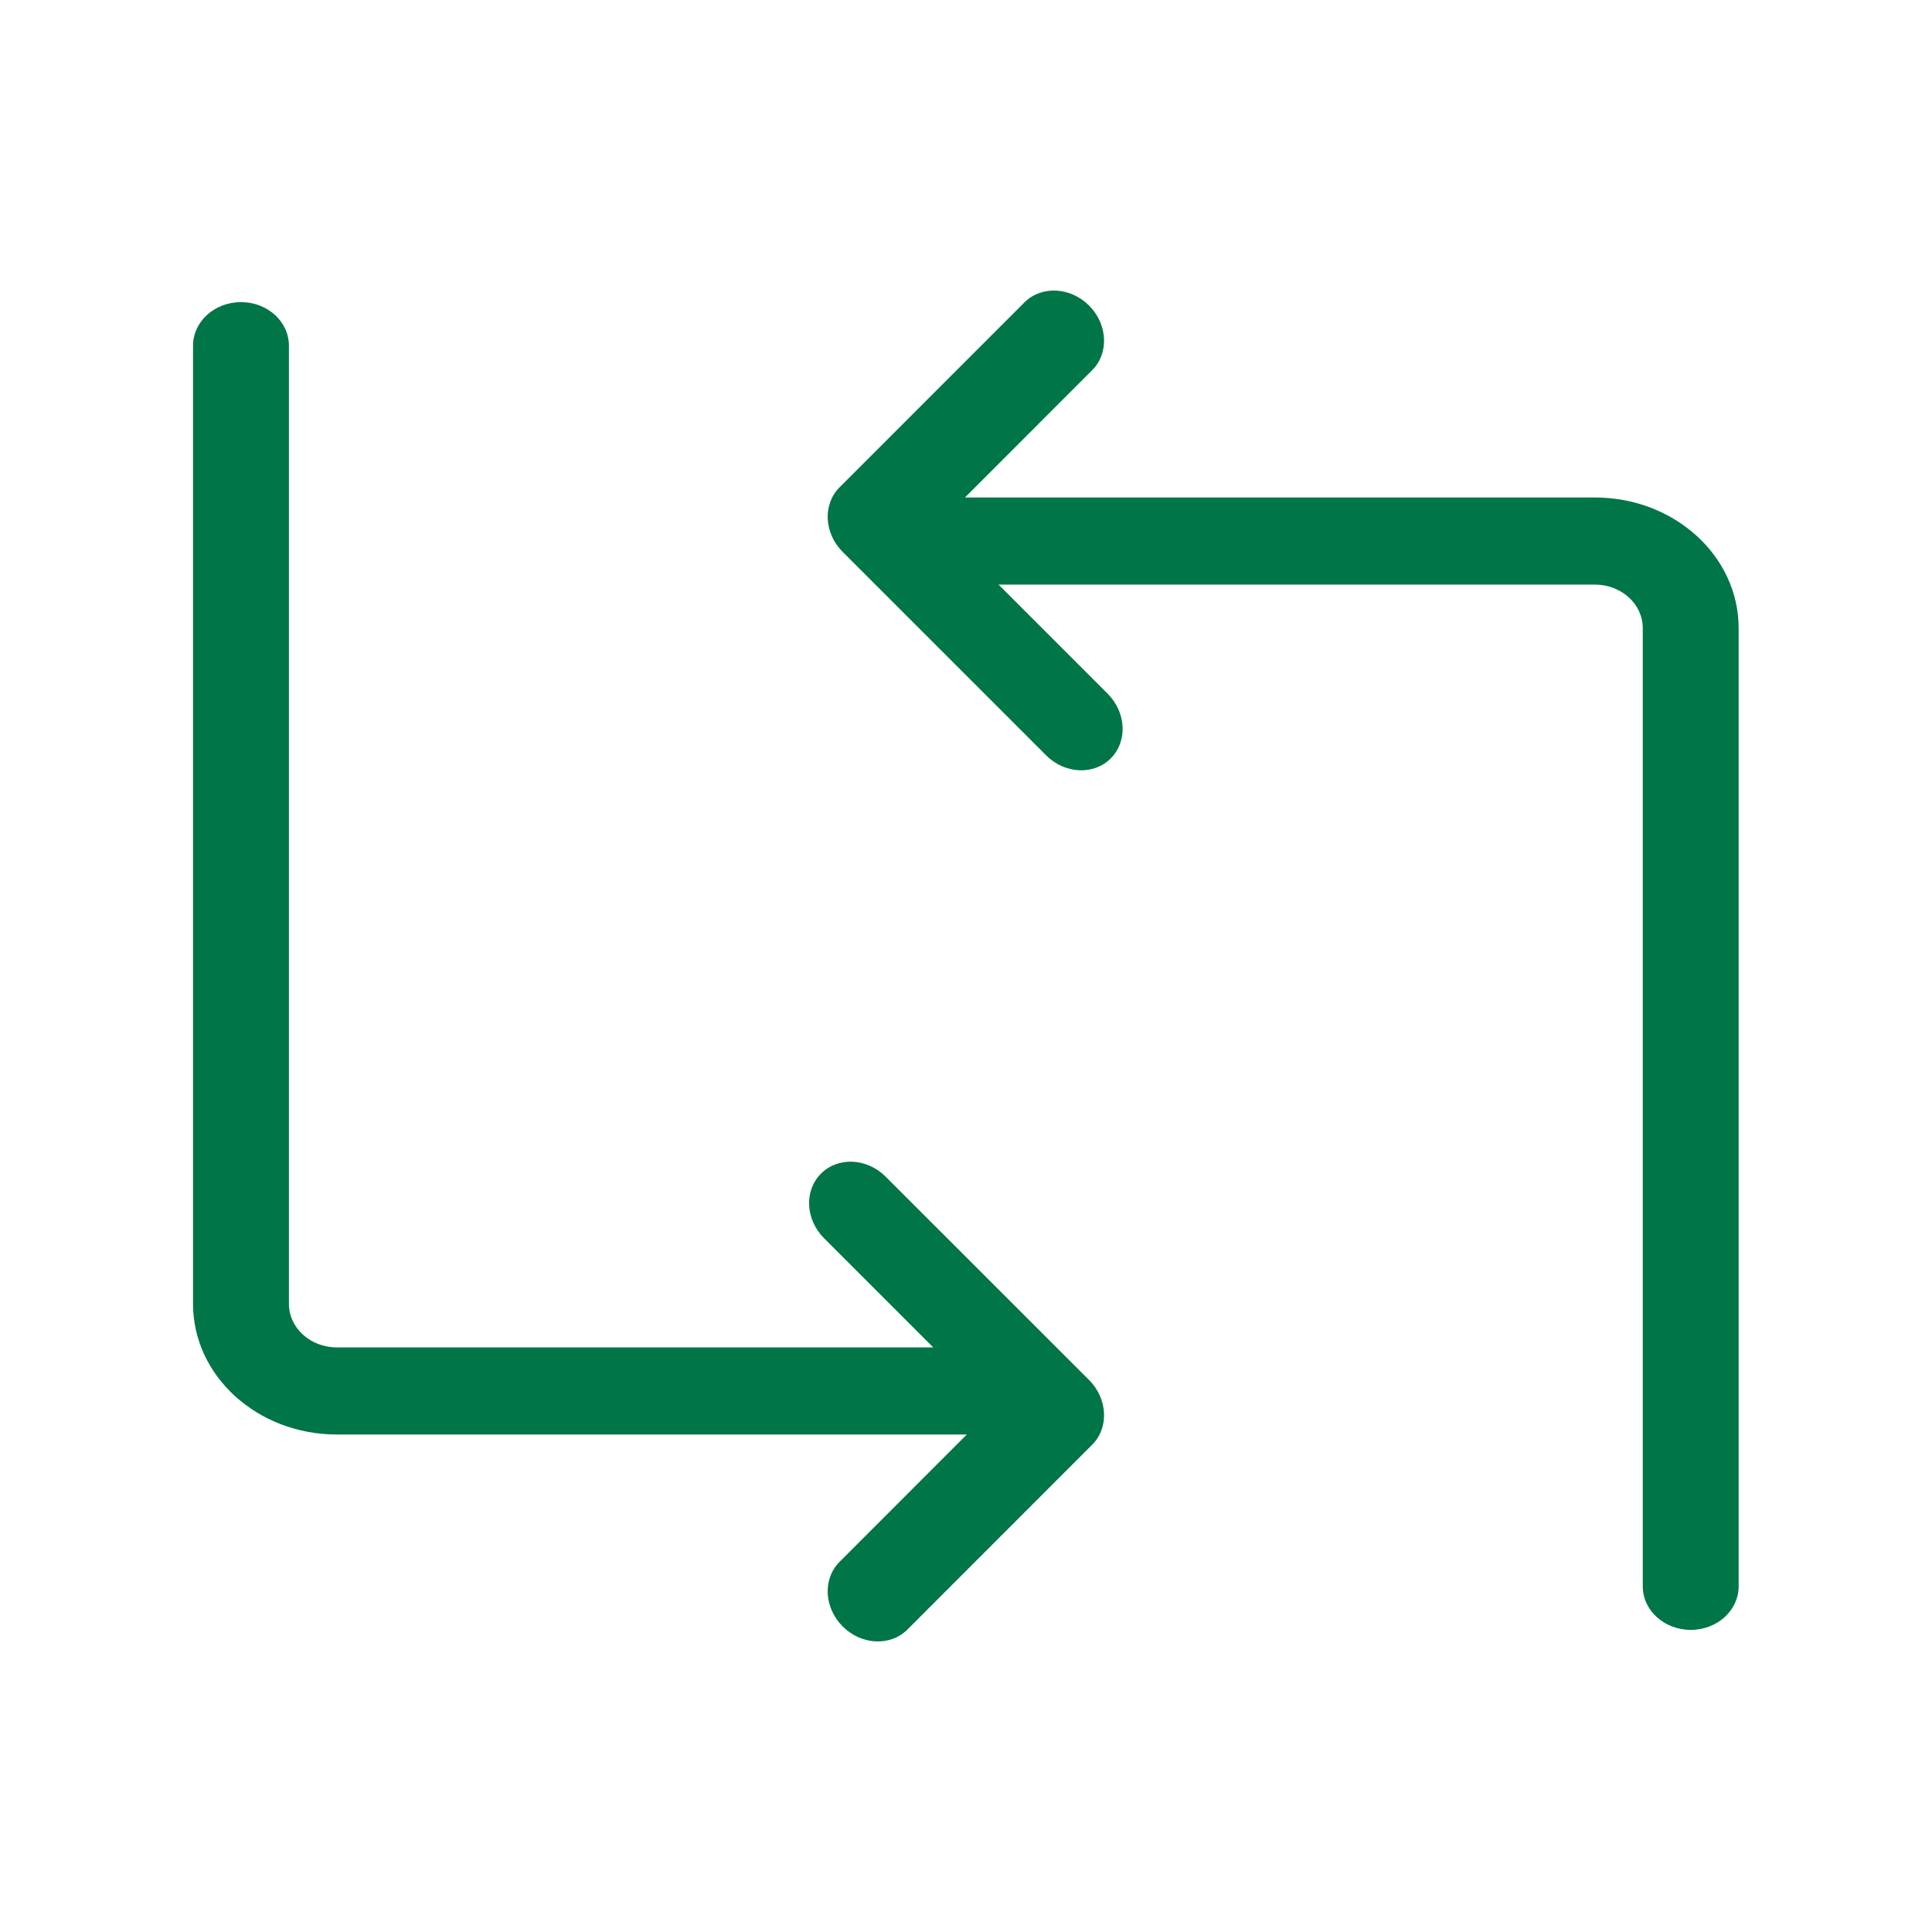 <svg width="24" height="24" viewBox="0 0 24 24" fill="none" xmlns="http://www.w3.org/2000/svg">
  <path d="M21.598 7.803V19.706C21.598 20.005 21.332 20.247 21.003 20.247C20.674 20.247 20.407 20.005 20.407 19.706V7.803C20.407 7.504 20.141 7.262 19.812 7.262H12.404L13.76 8.618C13.992 8.85 14.009 9.21 13.798 9.421C13.587 9.633 13.227 9.615 12.995 9.383L10.468 6.856C10.236 6.624 10.218 6.264 10.43 6.053L12.725 3.757C12.936 3.546 13.296 3.563 13.529 3.796C13.761 4.028 13.779 4.388 13.567 4.599L11.987 6.18H19.812C20.799 6.18 21.598 6.906 21.598 7.803Z" fill="#007548"/>
  <path d="M2.398 4.294V16.197C2.398 17.094 3.198 17.82 4.185 17.82H12.01L10.43 19.401C10.218 19.612 10.236 19.972 10.468 20.204C10.701 20.437 11.06 20.454 11.272 20.243L13.567 17.947C13.779 17.736 13.761 17.376 13.529 17.143L11.002 14.617C10.77 14.385 10.41 14.367 10.199 14.579C9.987 14.79 10.005 15.15 10.237 15.382L11.593 16.738H4.185C3.856 16.738 3.589 16.496 3.589 16.197V4.294C3.589 3.995 3.323 3.753 2.994 3.753C2.665 3.753 2.398 3.995 2.398 4.294Z" fill="#007548"/>
</svg>
